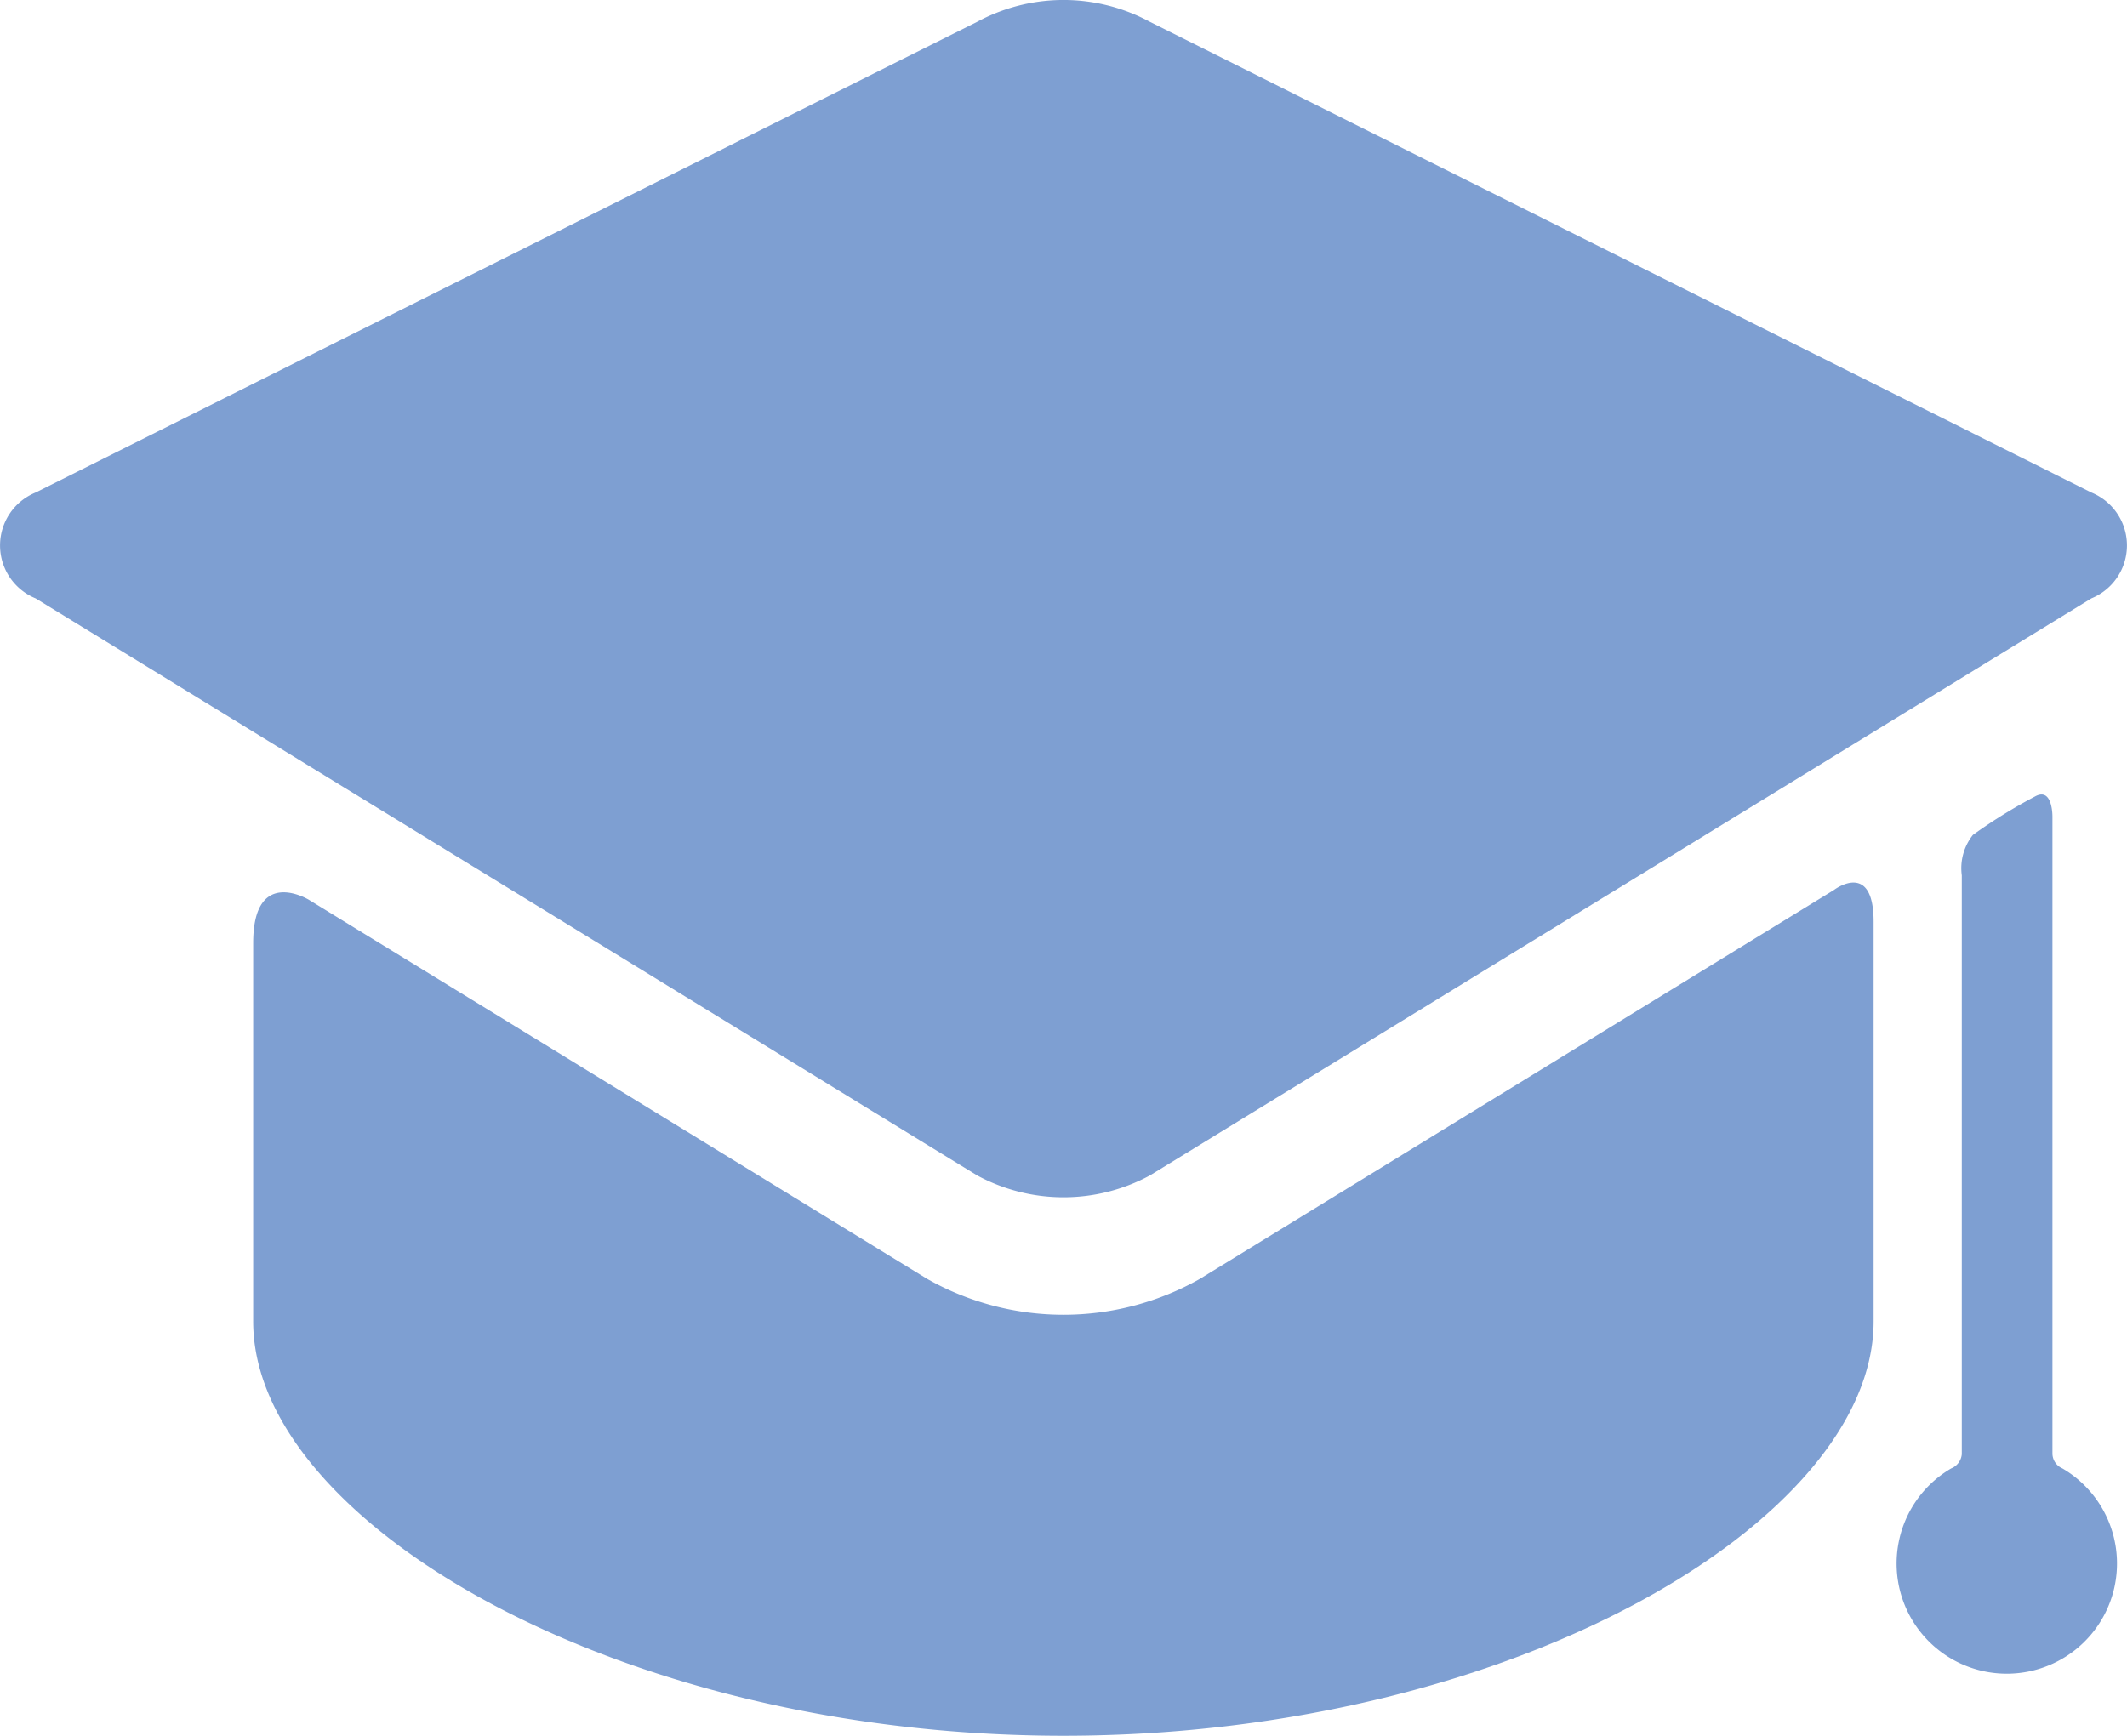 <svg xmlns="http://www.w3.org/2000/svg" width="40.166" height="32.787" viewBox="0 0 40.166 32.787">
  <defs>
    <style>
      .cls-1 {
        fill: #7e9fd2;
      }
    </style>
  </defs>
  <g id="school" transform="translate(0 -36.648)">
    <g id="Layer_5_59_" transform="translate(0 36.648)">
      <g id="Grupo_75" data-name="Grupo 75" transform="translate(0)">
        <path id="Caminho_83" data-name="Caminho 83" class="cls-1" d="M65.363,209.725a5.227,5.227,0,0,1-5.156,0l-11.671-7.158s-1.053-.646-1.053.817v7.148c0,3.765,6.851,7.825,15.3,7.825s15.3-4.059,15.3-7.825v-7.551c0-1.174-.749-.6-.749-.6Z" transform="translate(-42.702 -185.57)"/>
        <path id="Caminho_84" data-name="Caminho 84" class="cls-1" d="M39.493,47.951a1.08,1.08,0,0,0,0-2L21.714,37.06a3.429,3.429,0,0,0-3.261,0L.673,45.951a1.08,1.08,0,0,0,0,2l17.78,10.9a3.429,3.429,0,0,0,3.261,0" transform="translate(0 -36.648)"/>
        <path id="Caminho_85" data-name="Caminho 85" class="cls-1" d="M358.755,198.139V186.1s.008-.57-.33-.382a9.843,9.843,0,0,0-1.172.726,1.011,1.011,0,0,0-.21.763v10.936a.321.321,0,0,1-.2.267,2.081,2.081,0,1,0,2.1,0A.31.31,0,0,1,358.755,198.139Z" transform="translate(-319.997 -170.673)"/>
      </g>
    </g>
  </g>
</svg>
